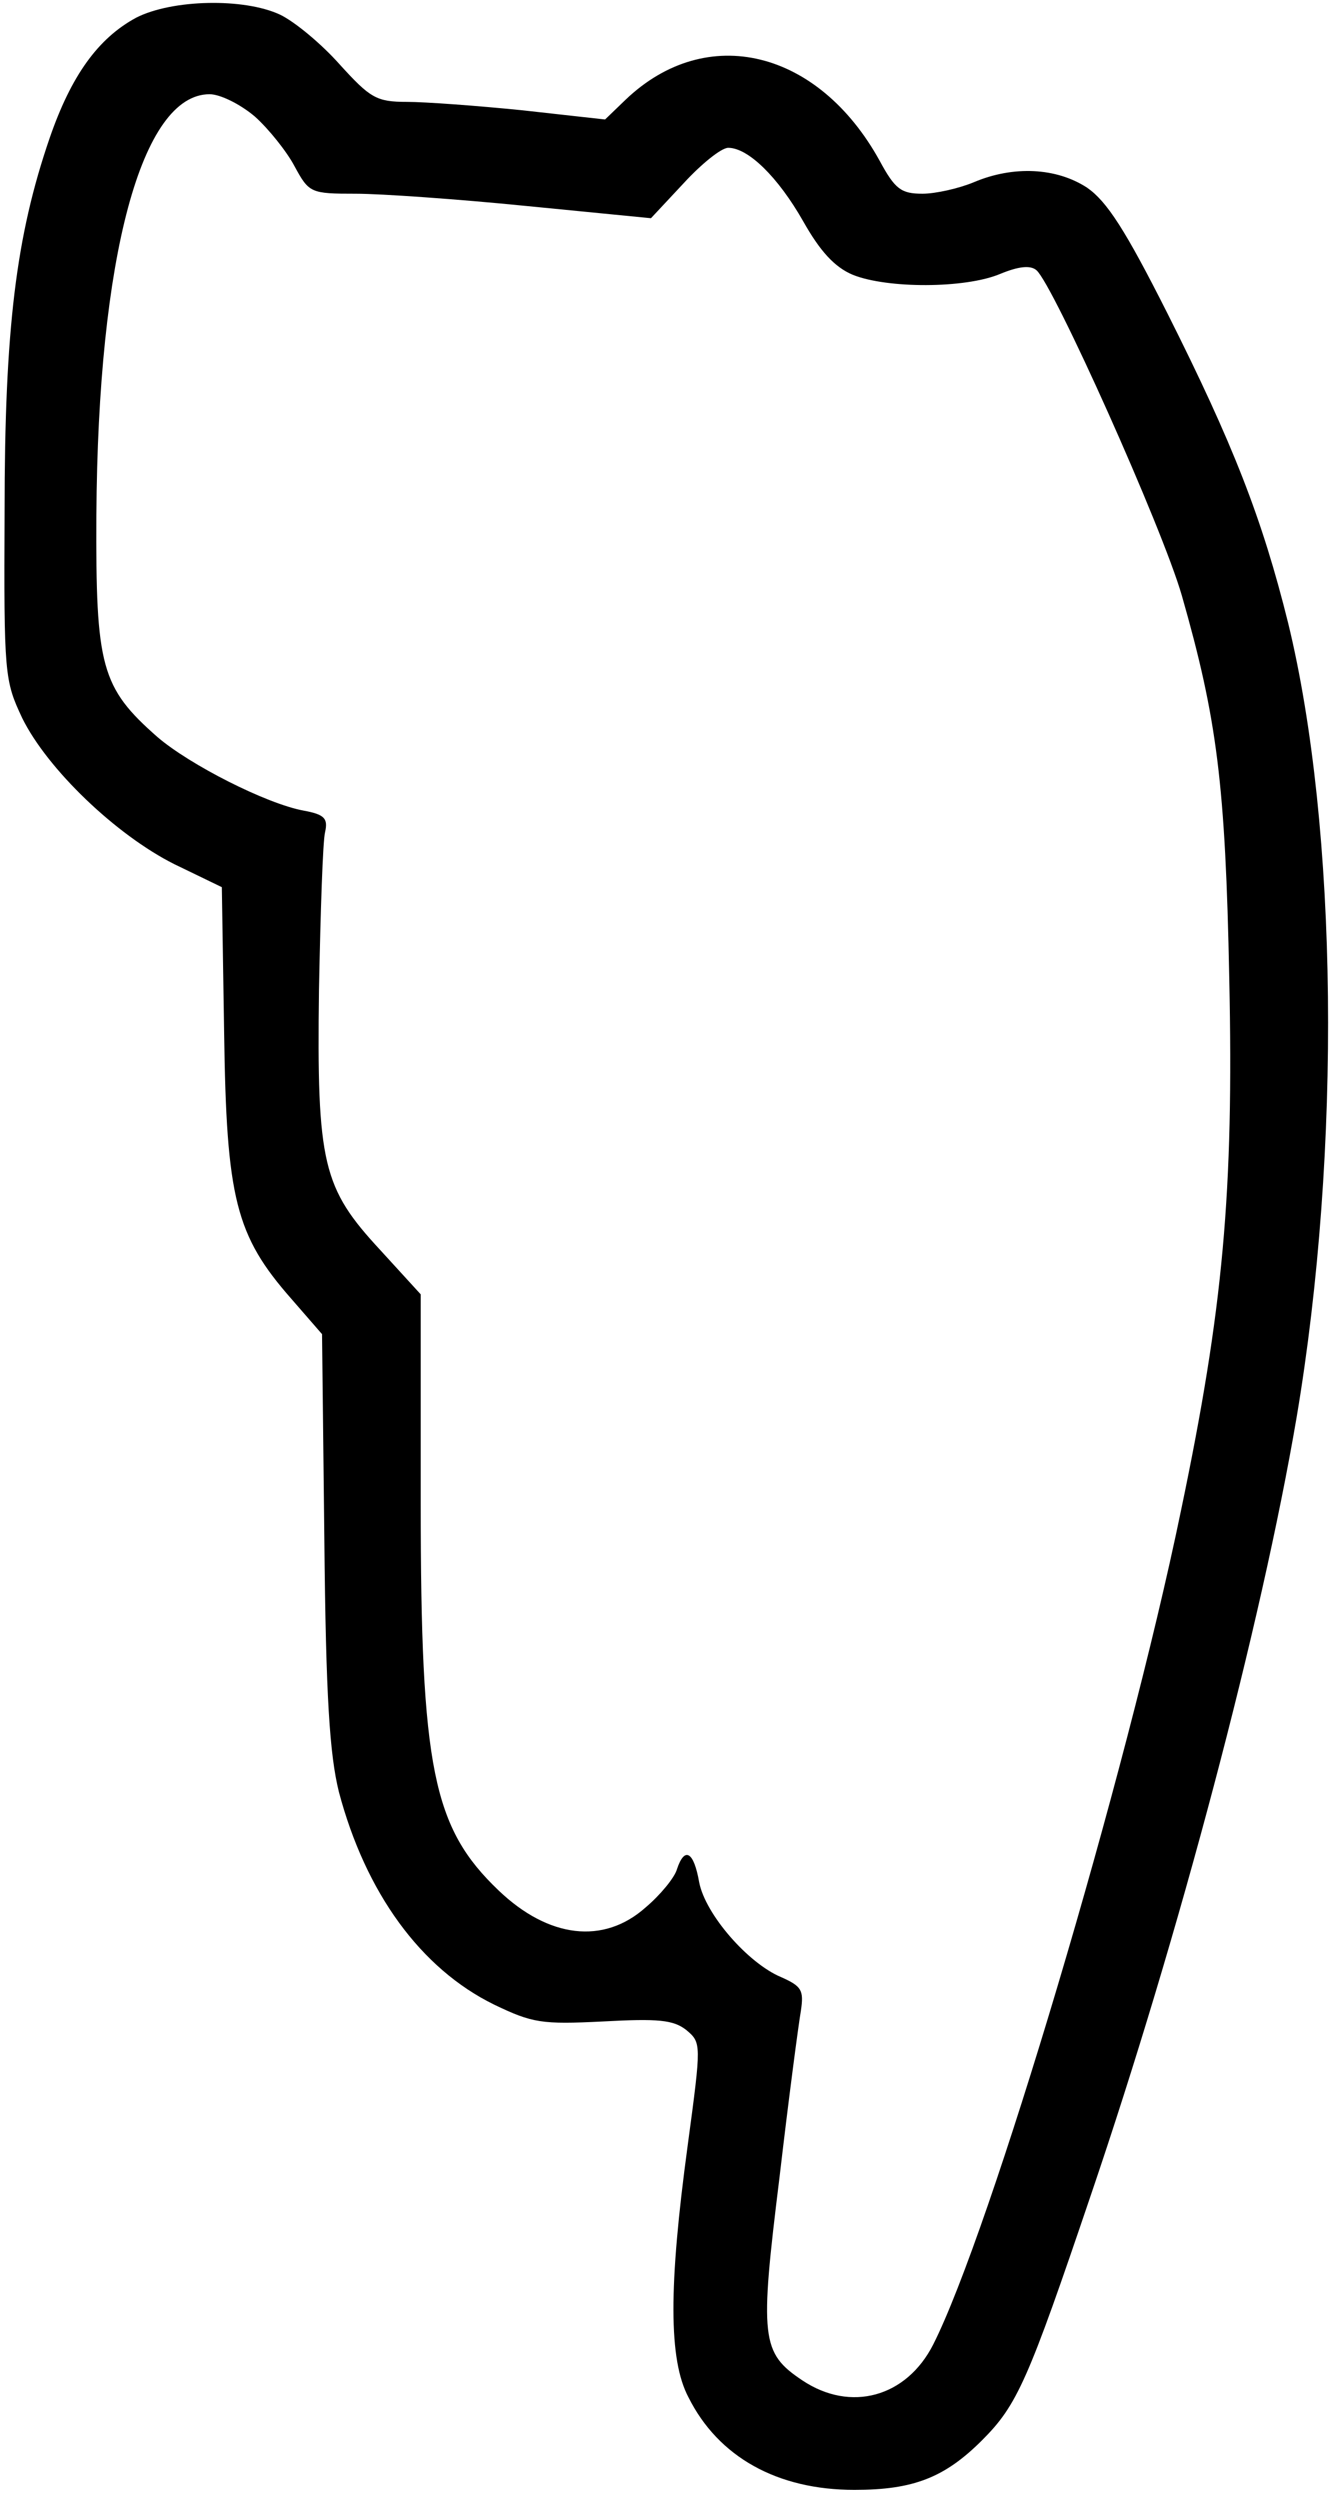 <?xml version="1.0" encoding="UTF-8" standalone="yes"?>
<svg version="1.0" xmlns="http://www.w3.org/2000/svg" width="45.809mm" height="85.990mm" viewBox="0 0 174 326" preserveAspectRatio="xMidYMid meet">
  <g transform="translate(0,326) scale(0.1,-0.1)" fill="#000000" stroke="none">
    <path d="M178 3240 c-50 -27 -85 -76 -113 -157 -44 -128 -59 -249 -59 -488 -1
-214 0 -221 23 -270 33 -67 123 -153 199 -191 l62 -30 3 -190 c3 -217 15 -265
88 -348 l40 -46 3 -267 c2 -209 7 -282 19 -331 35 -132 107 -231 203 -278 50
-24 62 -26 142 -22 73 4 92 2 109 -11 20 -17 20 -17 2 -151 -25 -184 -25 -280
1 -329 39 -78 116 -121 217 -121 77 0 118 16 167 65 46 46 60 78 142 320 116
341 223 746 269 1016 59 350 54 771 -11 1038 -34 137 -72 234 -158 405 -55
109 -79 146 -105 164 -40 26 -96 29 -148 7 -19 -8 -50 -15 -67 -15 -28 0 -36
6 -56 43 -80 145 -226 181 -332 80 l-27 -26 -108 12 c-59 6 -128 11 -151 11
-40 0 -48 5 -88 49 -24 27 -59 56 -78 65 -47 22 -141 20 -188 -4z m155 -129
c18 -16 42 -46 52 -65 19 -35 21 -36 80 -36 33 0 133 -7 223 -16 l163 -16 43
46 c23 25 49 46 58 46 26 0 65 -38 98 -96 22 -39 41 -60 65 -70 45 -18 146
-18 192 1 24 10 40 12 48 5 22 -19 164 -335 190 -425 46 -161 57 -246 62 -500
6 -280 -8 -432 -63 -695 -72 -349 -250 -944 -324 -1090 -35 -69 -108 -89 -171
-47 -54 36 -56 55 -30 265 12 103 25 201 28 218 4 27 1 32 -26 44 -43 18 -99
82 -107 124 -7 40 -19 47 -29 17 -3 -11 -22 -34 -41 -50 -55 -49 -127 -40
-192 22 -86 82 -102 159 -102 506 l0 273 -53 58 c-75 81 -83 112 -80 340 2
102 5 195 8 206 4 18 -1 23 -28 28 -49 9 -149 60 -191 96 -74 65 -81 92 -80
290 2 338 59 550 148 550 14 0 40 -13 59 -29z"/>
  </g>
</svg>